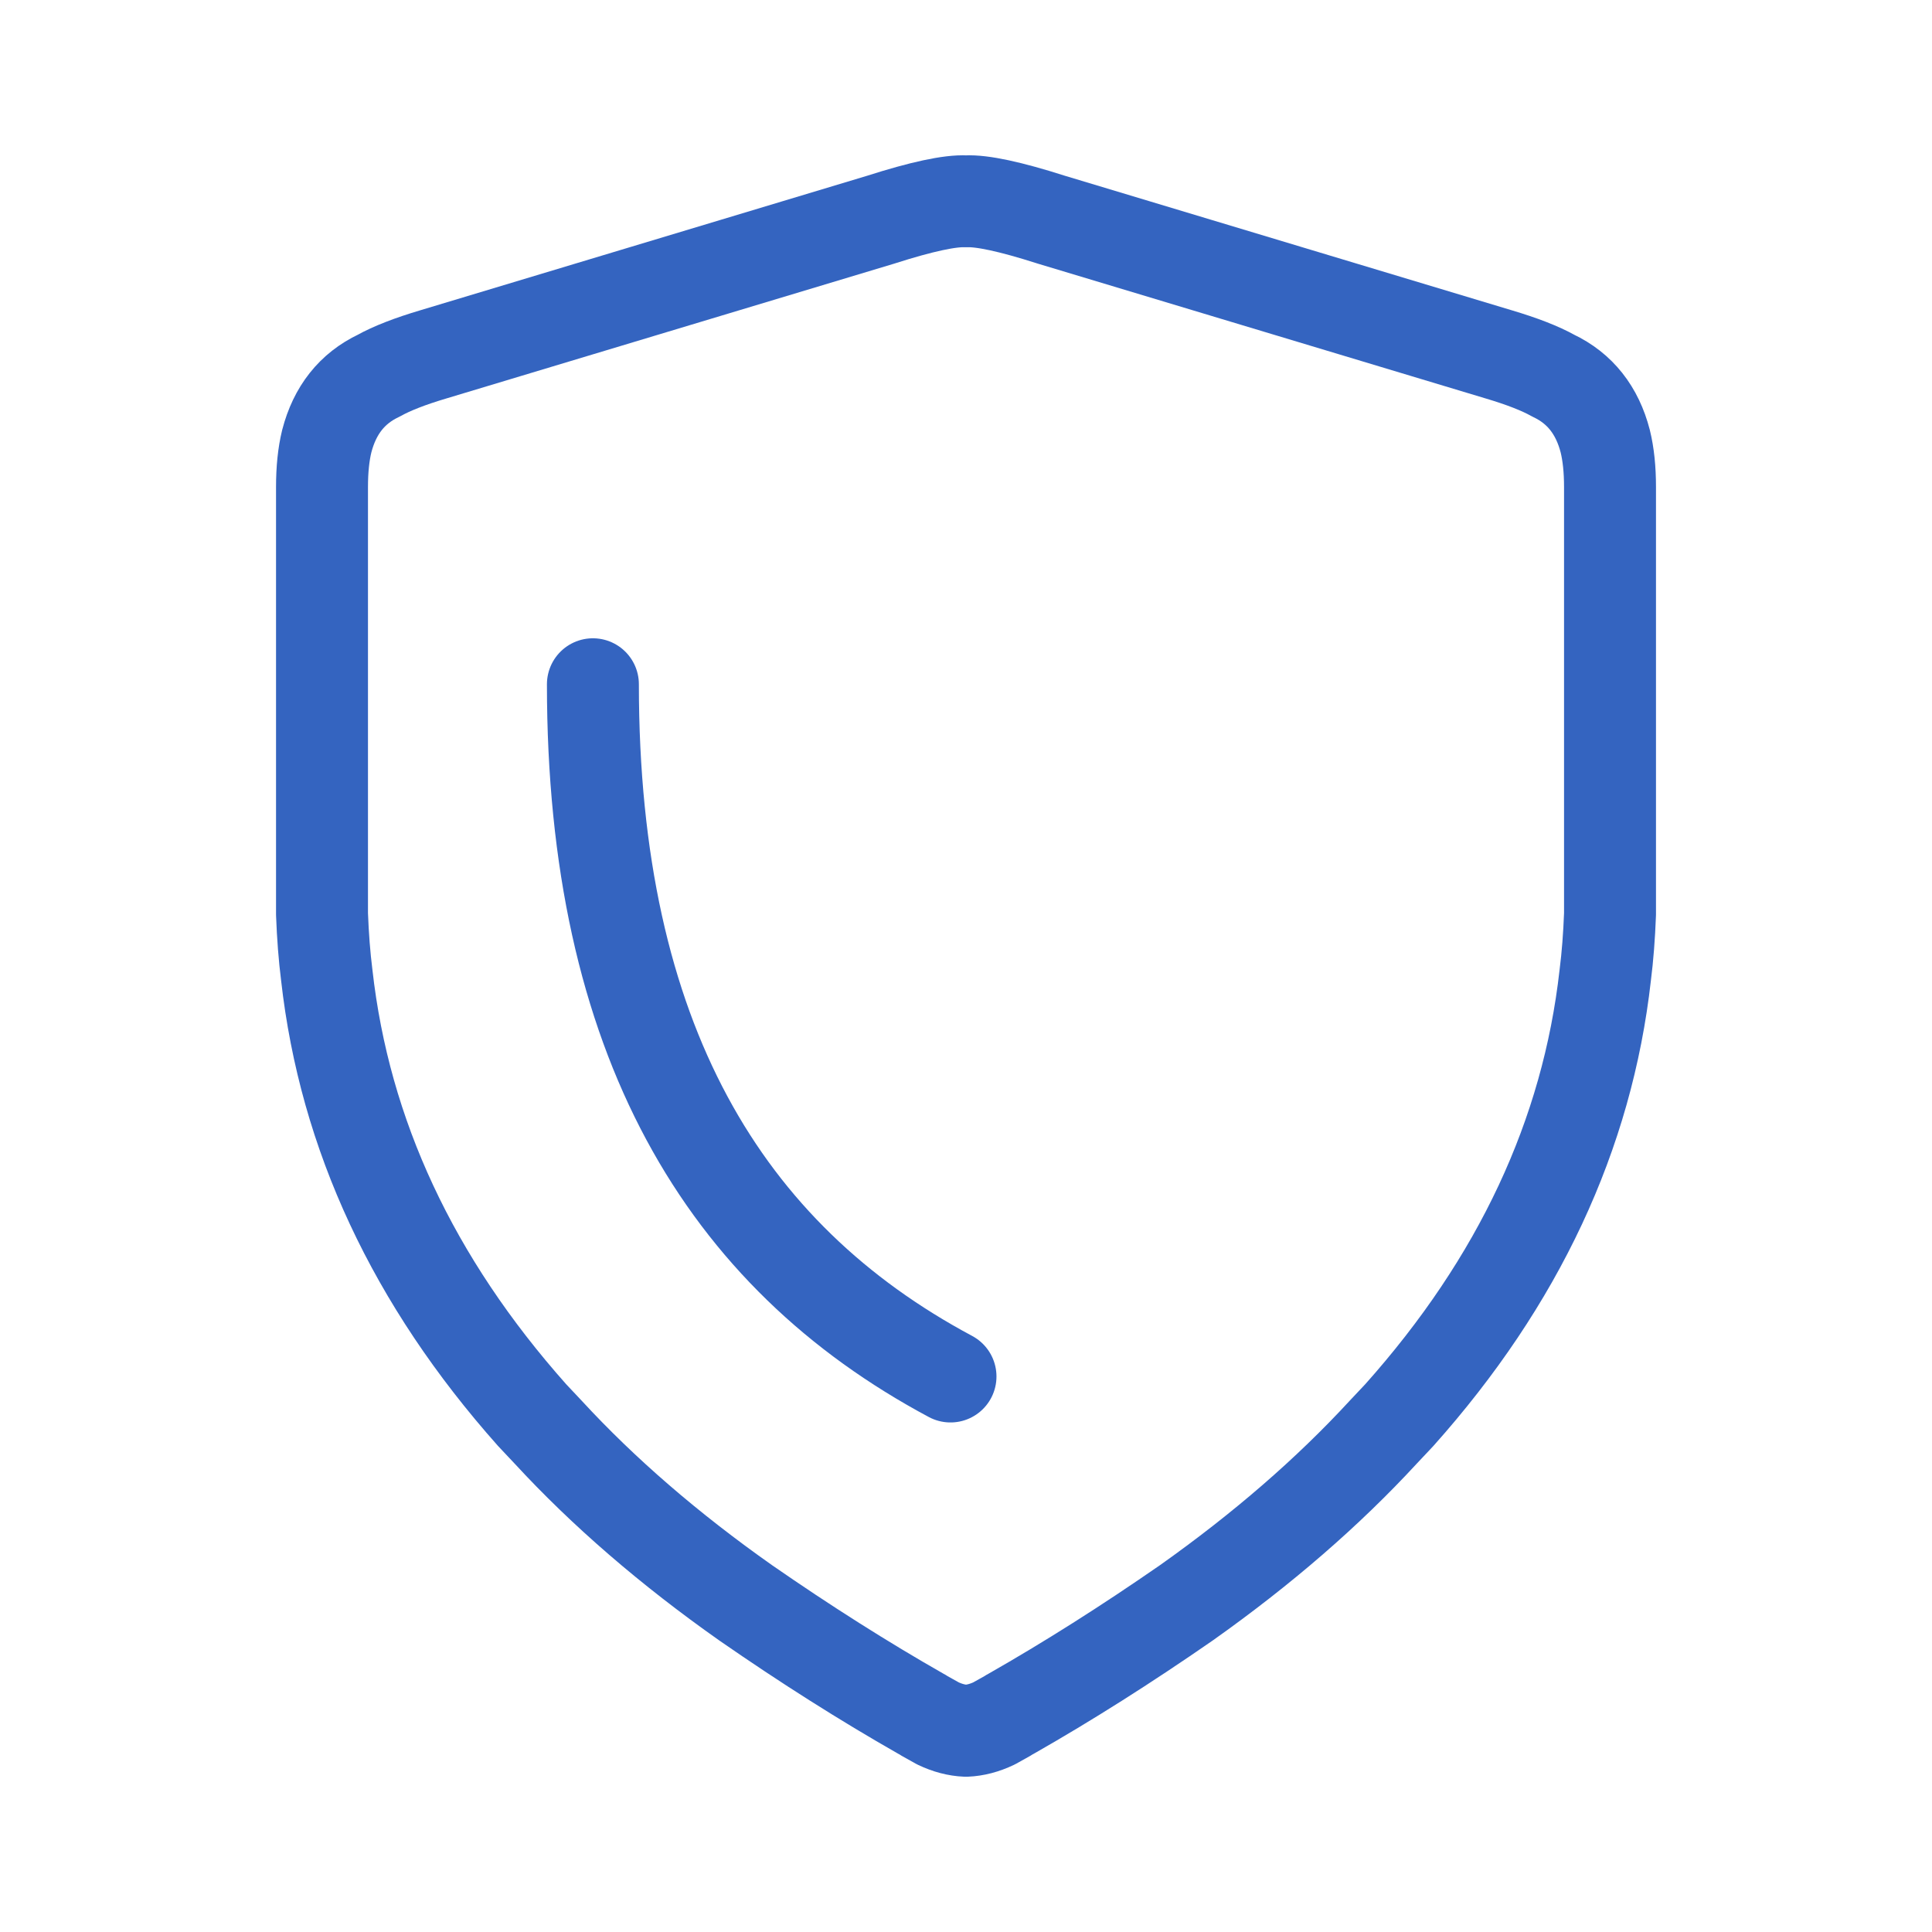 <svg width="88" height="88" viewBox="0 0 88 88" fill="none" xmlns="http://www.w3.org/2000/svg">
<path d="M27.006 31.167C27.006 47.333 33 57.196 43.294 62.697M47.888 10.007L68.25 16.137C69.321 16.455 70.153 16.778 70.751 17.112C71.963 17.686 72.752 18.684 73.116 20.094C73.263 20.69 73.334 21.387 73.334 22.184V41.634C73.296 42.637 73.225 43.567 73.116 44.42C72.3 51.682 69.174 58.364 63.737 64.455L63.003 65.235C60.486 67.966 57.495 70.558 54.032 73.01C51.297 74.905 48.638 76.588 46.066 78.053C45.996 78.092 45.93 78.126 45.876 78.165C45.675 78.276 45.479 78.388 45.278 78.499C44.843 78.706 44.419 78.817 44 78.834C43.581 78.817 43.157 78.706 42.722 78.499C42.521 78.388 42.326 78.276 42.124 78.165C42.07 78.126 42.005 78.092 41.934 78.053C39.362 76.588 36.704 74.905 33.969 73.01C30.489 70.558 27.488 67.966 24.97 65.235L24.236 64.455C18.815 58.358 15.7 51.682 14.884 44.42C14.776 43.567 14.705 42.637 14.667 41.634V22.184C14.667 21.387 14.738 20.69 14.884 20.094C15.249 18.684 16.037 17.686 17.25 17.112C17.848 16.778 18.68 16.455 19.751 16.137L40.113 10.007C41.978 9.41 43.277 9.132 44 9.171C44.723 9.132 46.023 9.41 47.888 10.007Z" stroke="#3464C0" stroke-width="4.188" stroke-linecap="round" stroke-linejoin="round"/>
</svg>
